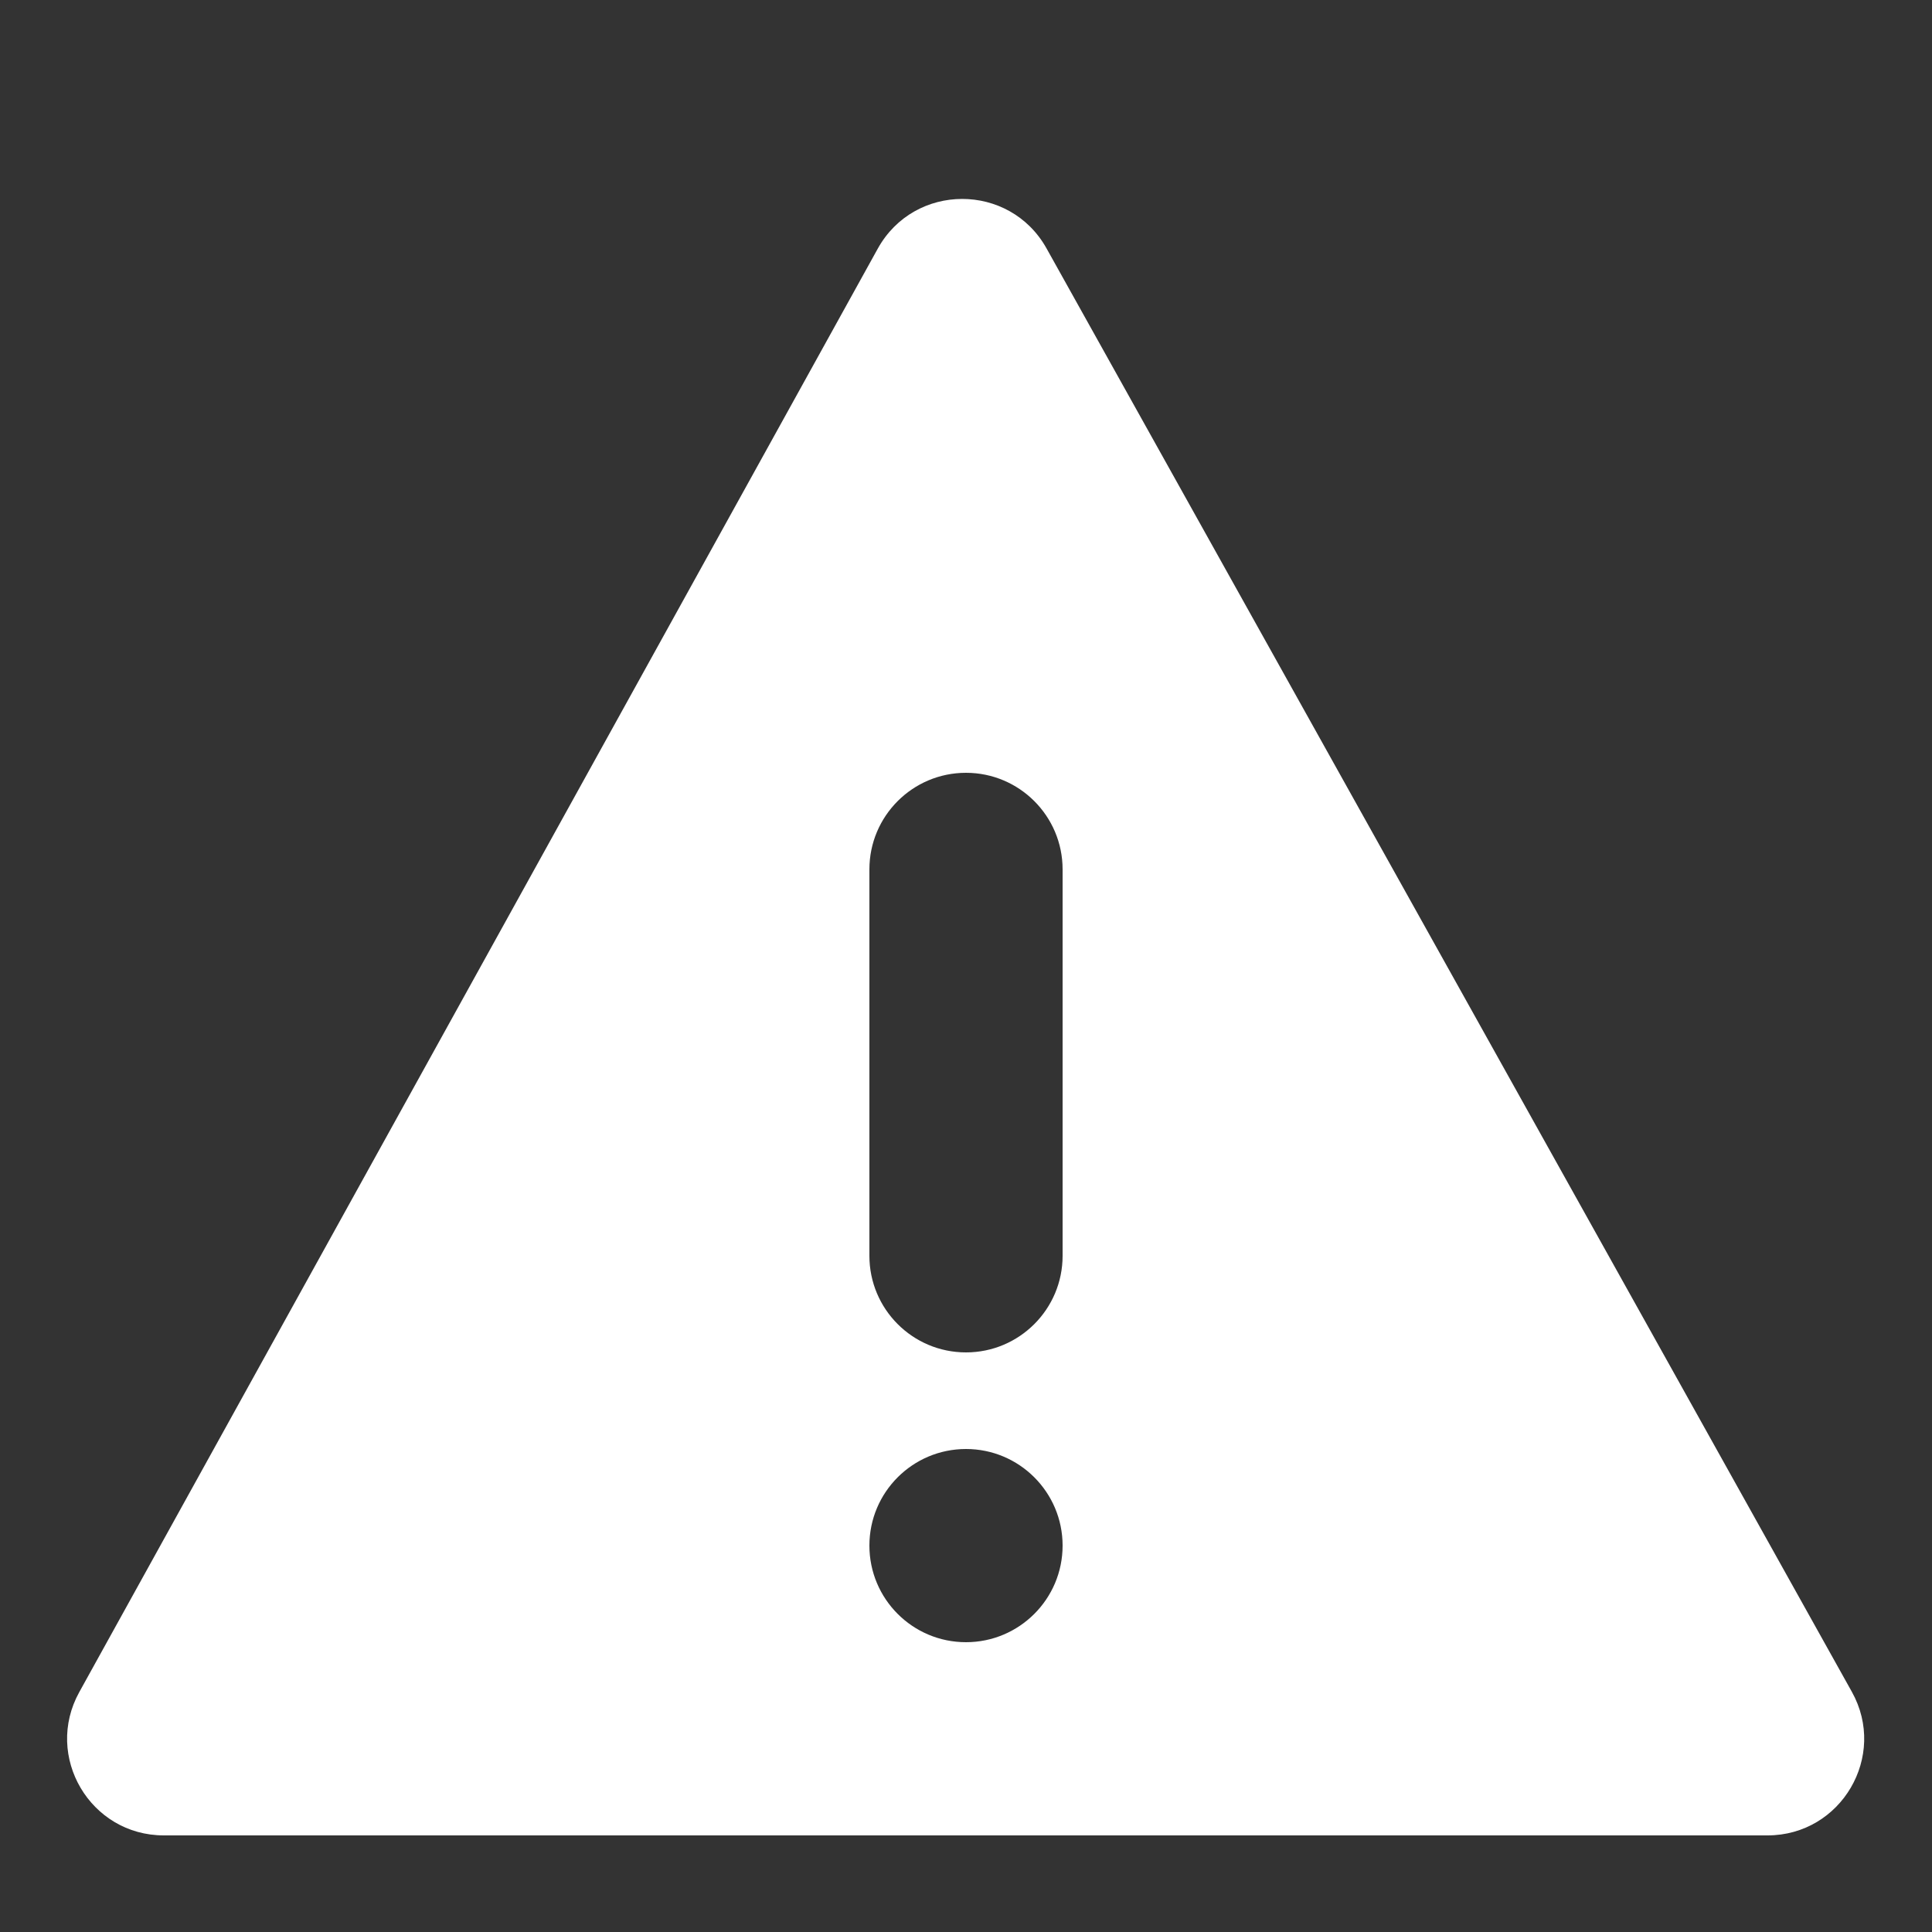 <svg width="20" height="20" viewBox="0 0 20 20" fill="none" xmlns="http://www.w3.org/2000/svg">
<rect x="0" y="0" width="20" height="20" fill="#333333" stroke="none"/>
<path fill-rule="evenodd" clip-rule="evenodd" d="M9.086 2.575C9.465 1.889 10.452 1.887 10.834 2.572L19.17 17.513C19.542 18.179 19.06 19 18.297 19H1.696C0.934 19 0.452 18.182 0.821 17.516L9.086 2.575ZM11 13C11 13.552 10.552 14 10 14C9.447 14 9 13.552 9 13V9C9 8.448 9.447 8 10 8C10.552 8 11 8.448 11 9V13ZM10 17C10.552 17 11 16.552 11 16C11 15.448 10.552 15 10 15C9.447 15 9 15.448 9 16C9 16.552 9.447 17 10 17Z" fill="white"/>
</svg>

